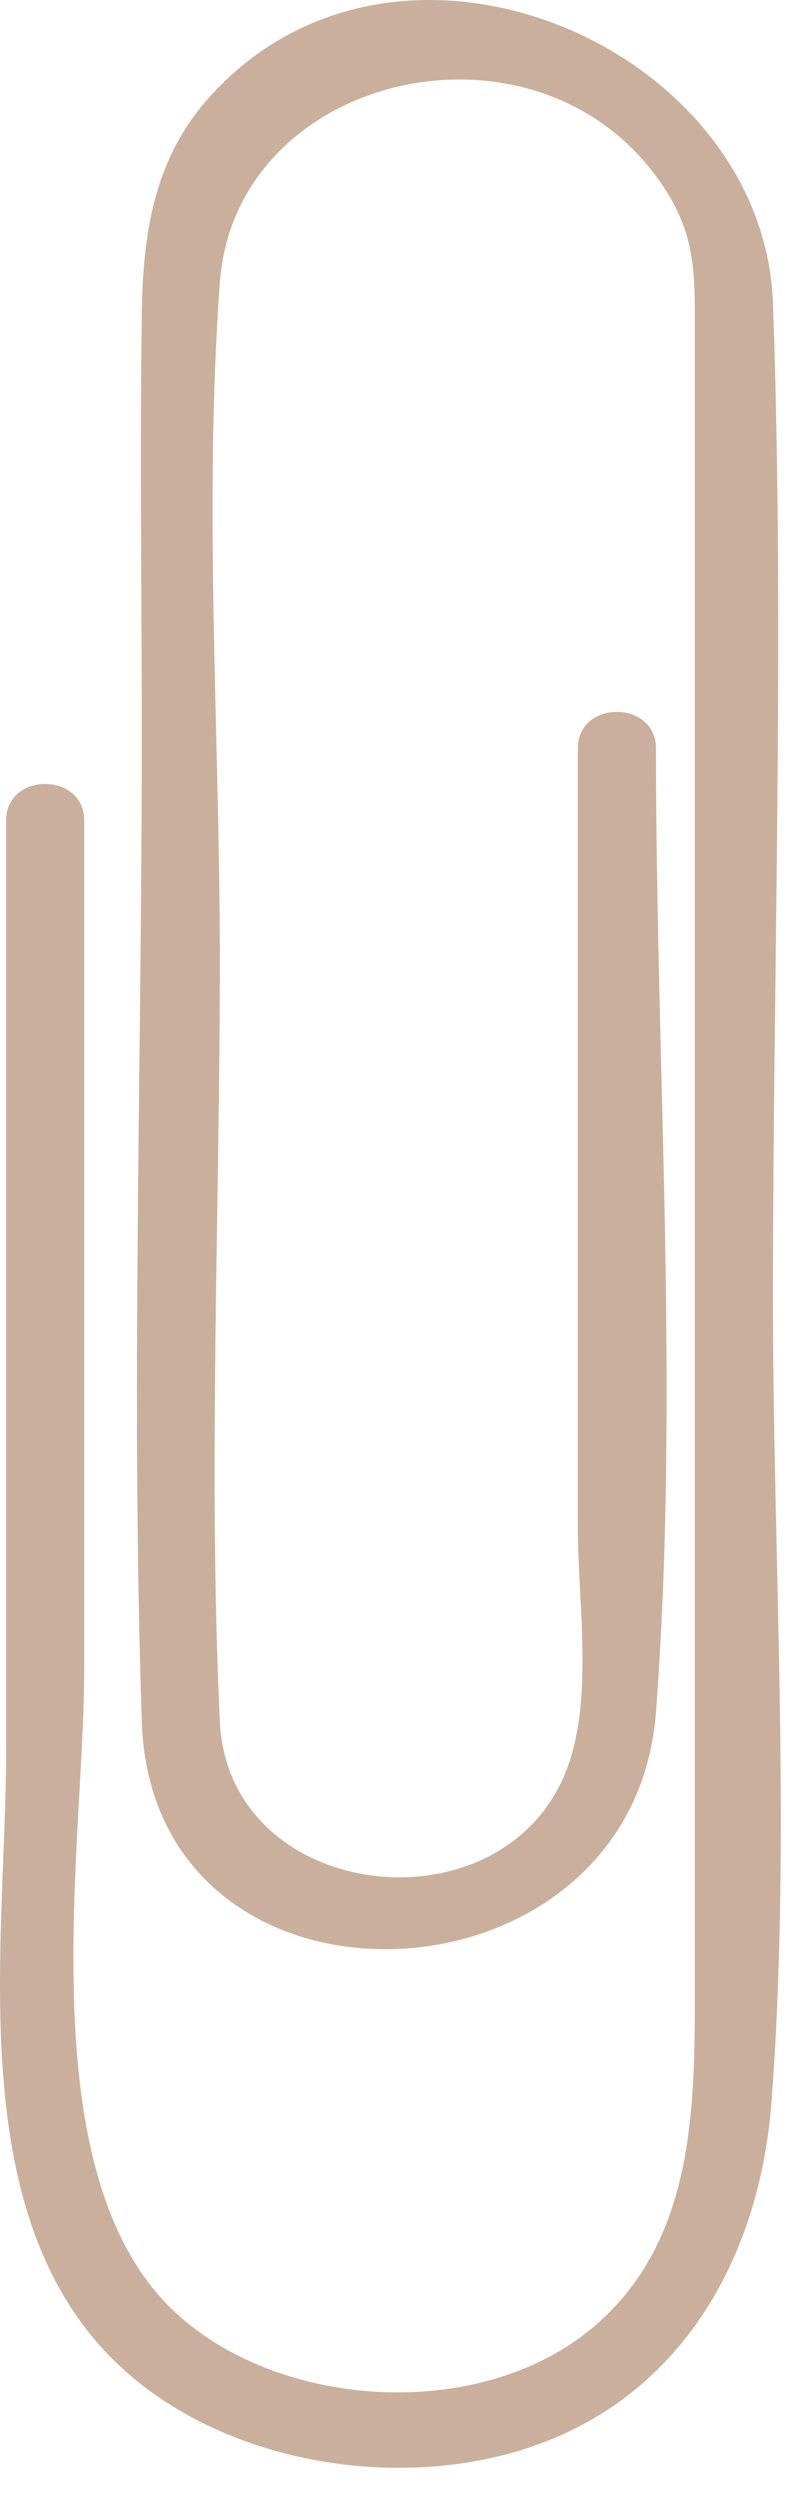 <svg width="20" height="63" viewBox="0 0 20 63" fill="none" xmlns="http://www.w3.org/2000/svg">
<path d="M19.495 32.713C19.495 24.374 19.793 15.979 19.495 7.644C19.262 1.139 9.982 -2.861 5.246 2.487C3.844 4.071 3.601 5.983 3.575 7.964C3.527 11.526 3.575 15.092 3.575 18.654C3.575 26.883 3.302 35.159 3.575 43.384C3.838 51.323 15.965 50.813 16.544 43.148C17.149 35.14 16.544 26.893 16.544 18.86C16.544 17.634 14.573 17.632 14.573 18.86C14.573 25.403 14.573 31.945 14.573 38.487C14.573 40.279 14.926 42.471 14.411 44.238C13.083 48.794 5.766 48.089 5.545 43.384C5.247 37.02 5.545 30.577 5.545 24.207C5.545 18.563 5.132 12.756 5.545 7.122C5.93 1.877 13.342 0.124 16.535 4.426C17.551 5.793 17.524 6.787 17.524 8.315C17.524 15.31 17.524 22.306 17.524 29.301C17.524 36.297 17.524 43.293 17.524 50.288C17.524 53.248 17.467 56.516 14.98 58.629C12.154 61.032 7.122 60.739 4.456 58.306C0.674 54.855 2.125 46.501 2.125 42.087C2.125 34.95 2.125 27.813 2.125 20.676C2.125 19.45 0.154 19.448 0.154 20.676C0.154 28.493 0.154 36.311 0.154 44.128C0.154 48.914 -0.963 55.624 2.817 59.427C5.234 61.858 9.324 62.716 12.668 61.875C16.982 60.791 19.146 57.081 19.457 52.974C19.965 46.285 19.495 39.414 19.495 32.713Z" fill="#CAB09C"/>
</svg>
